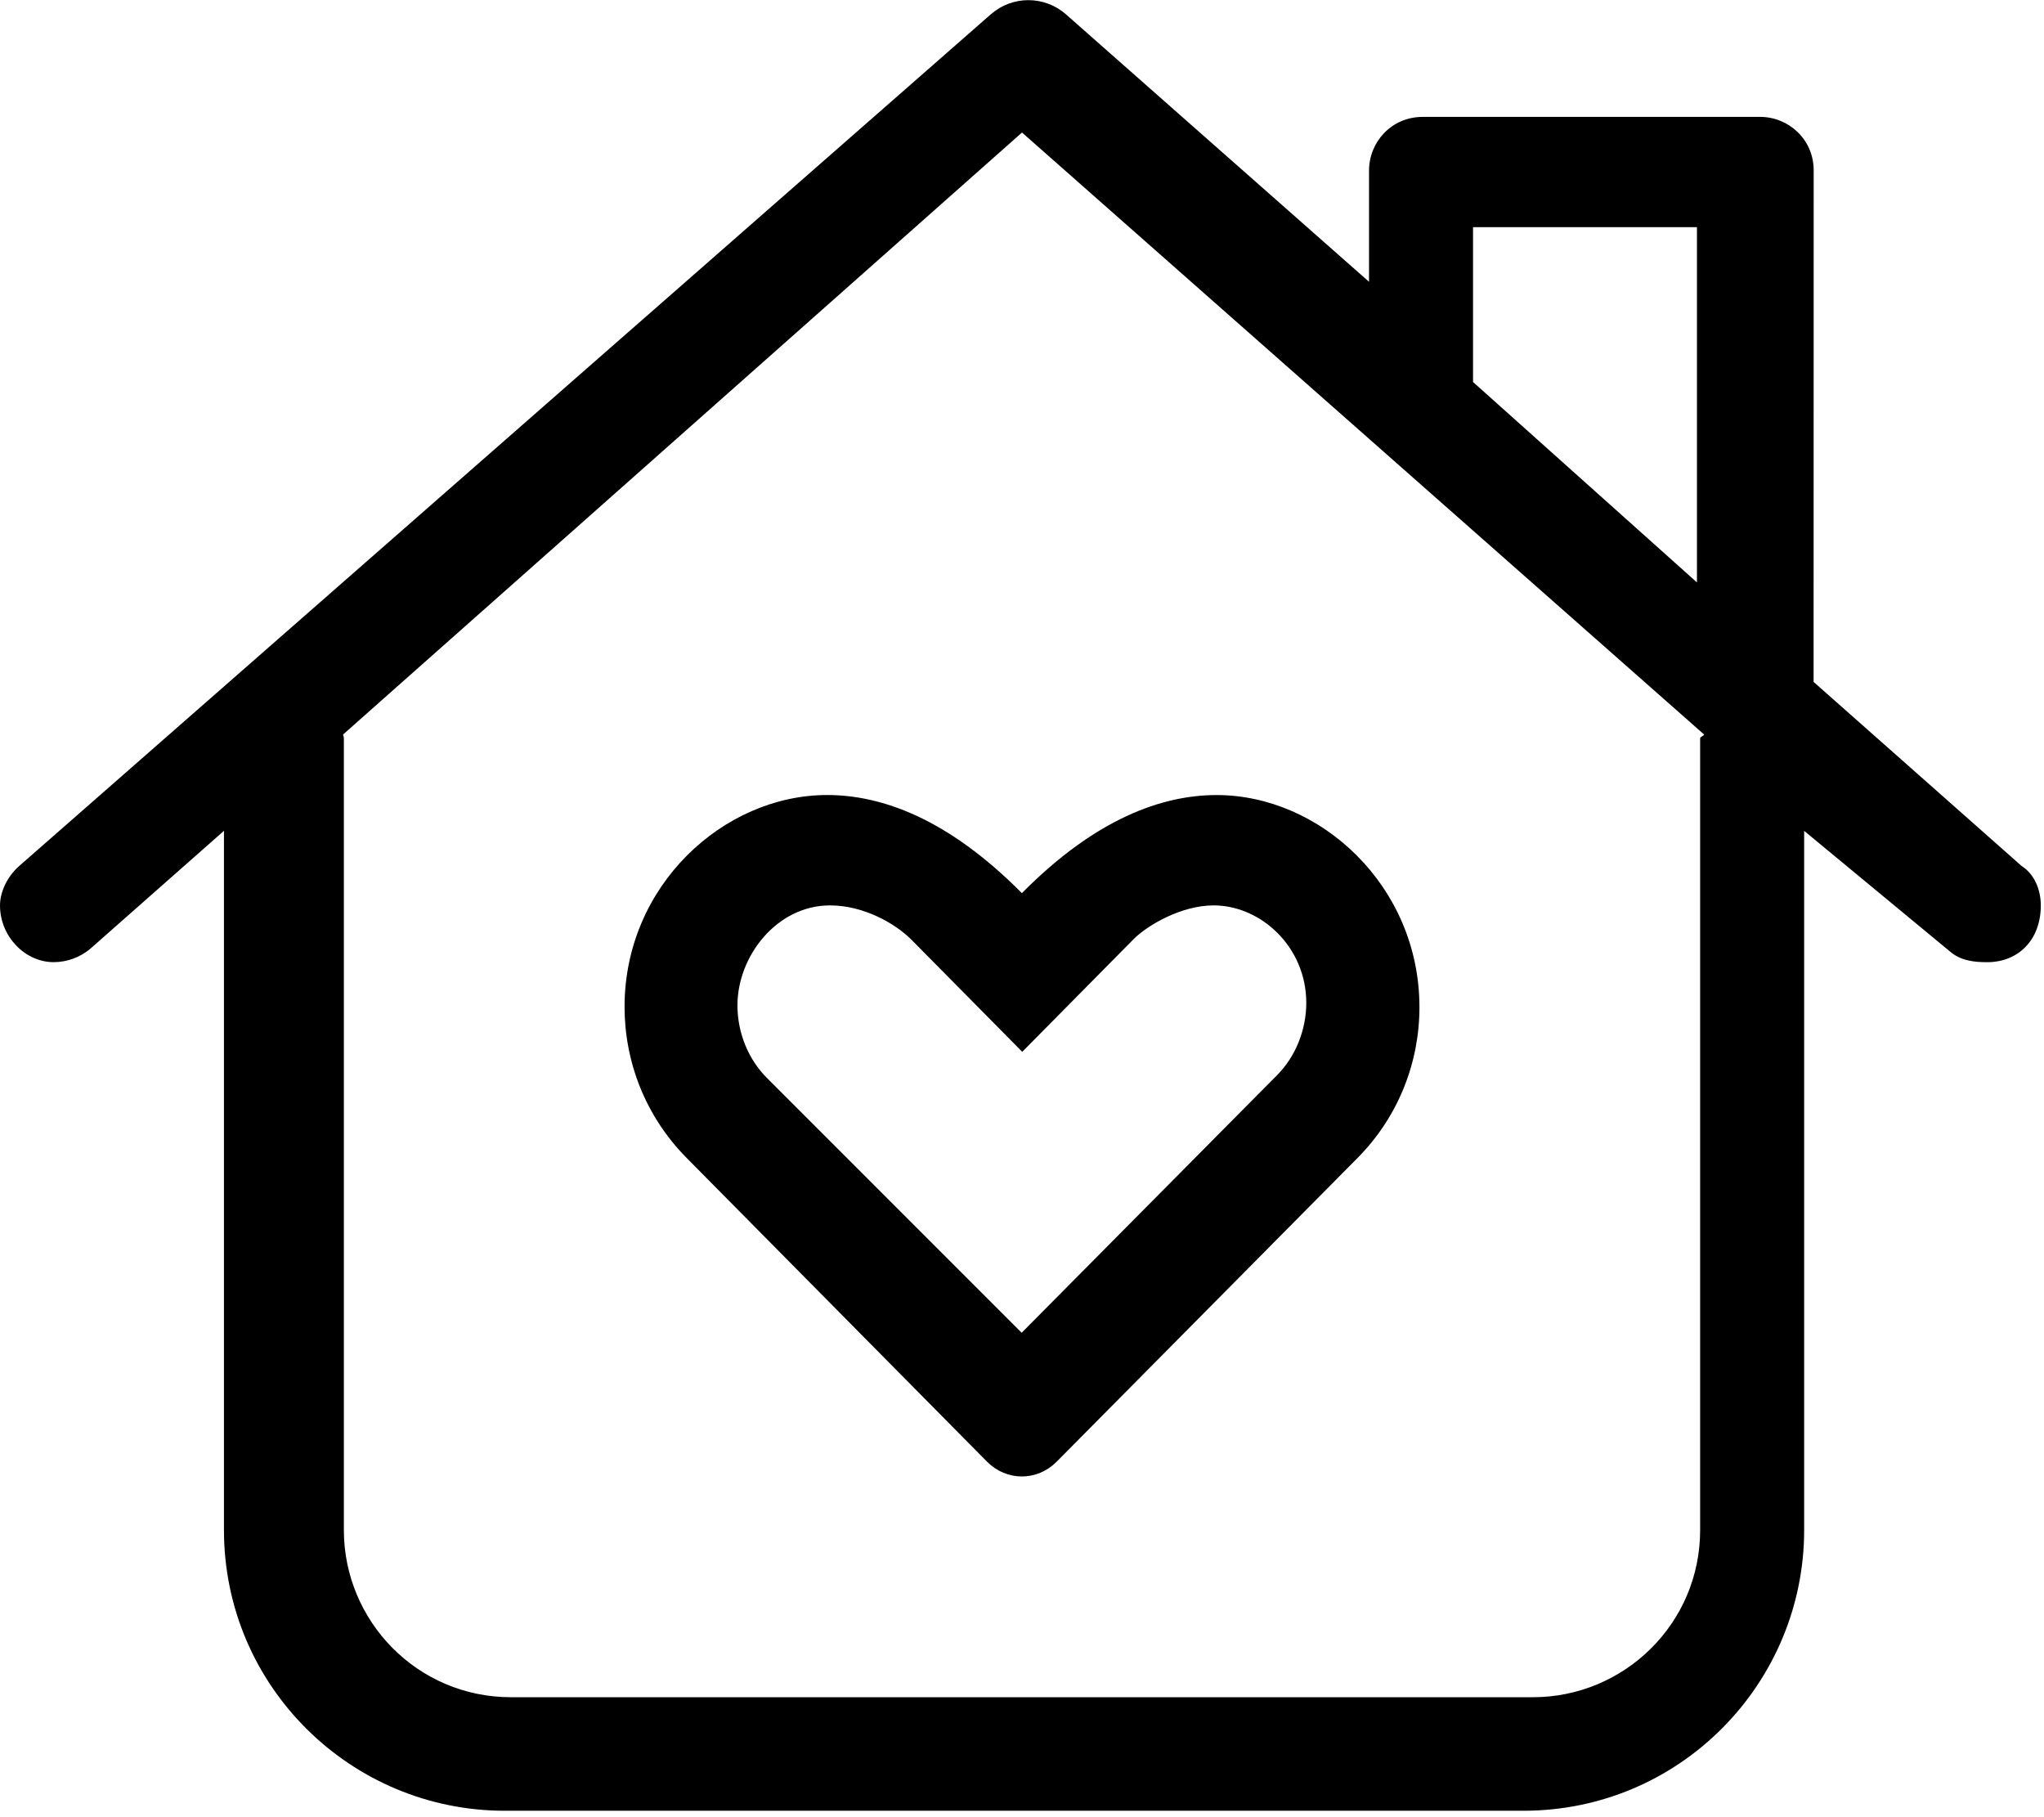 <svg xmlns="http://www.w3.org/2000/svg" viewBox="0 0 576 512"><!--! Font Awesome Pro 6.0.0-alpha3 by @fontawesome - https://fontawesome.com License - https://fontawesome.com/license (Commercial License) --><path d="M575.1 255.1c0-4.433-1.826-8.84-5.408-11.1l-58.62-51.87c.002-.09 0 .09 0 0l.024-144.1c0-8.844-7.156-15.1-15.1-15.1l-95.1 .007c-8.844 0-15.1 7.156-15.1 15.1l-.001 31.36l-85.41-75.36c-3.031-2.656-6.813-3.997-10.59-3.997c-3.781 0-7.562 1.341-10.59 3.997L5.409 244c-3.582 3.16-5.408 7.567-5.408 11.1c0 8.761 7.062 15.99 15.1 15.99c3.761 0 7.543-1.313 10.6-3.993l37.41-33.01v197c0 44.12 35.87 79.1 79.1 79.1h287.1c44.12 0 79.1-35.87 79.1-79.1V234.1L549.4 268c3.062 2.688 6.812 3.1 10.59 3.1C568.8 271.1 575.1 264.8 575.1 255.1zM415.1 64h63.1V164.1l-63.1-56.47V64zM479.1 208v223.1c0 26.47-21.53 47.1-47.1 47.1H144c-26.47 0-47.1-21.53-47.1-47.1V208c0-.375-.188-.688-.213-1.055L288 37.34l192.2 169.6C480.2 207.3 479.1 207.6 479.1 208zM233.1 224c-29.2 0-57.1 25.52-57.1 59.68c0 15.4 5.833 30.8 17.49 42.57l84.67 85.6c2.751 2.75 6.236 4.152 9.8 4.152c3.564 0 7.049-1.402 9.8-4.152l84.81-85.6c11.62-11.74 17.43-27.09 17.43-42.45c0-34.26-27.99-59.79-57.15-59.79c-15.31 0-34.08 6.599-54.88 27.64C267.1 230.6 248.4 224 233.1 224zM233.9 255.1c9.342 0 18.15 4.955 22.78 9.504l31.39 31.75l31.39-31.75C323.1 260.9 332.7 255.1 342 255.1c13.33 0 26.11 11.72 26.11 27.45c0 7.683-3.061 15.16-8.176 20.33l-72.03 72.63L216.1 303.7c-5.19-5.188-8.286-12.69-8.286-20.39C207.8 269.4 218.9 255.1 233.9 255.1z"/></svg>